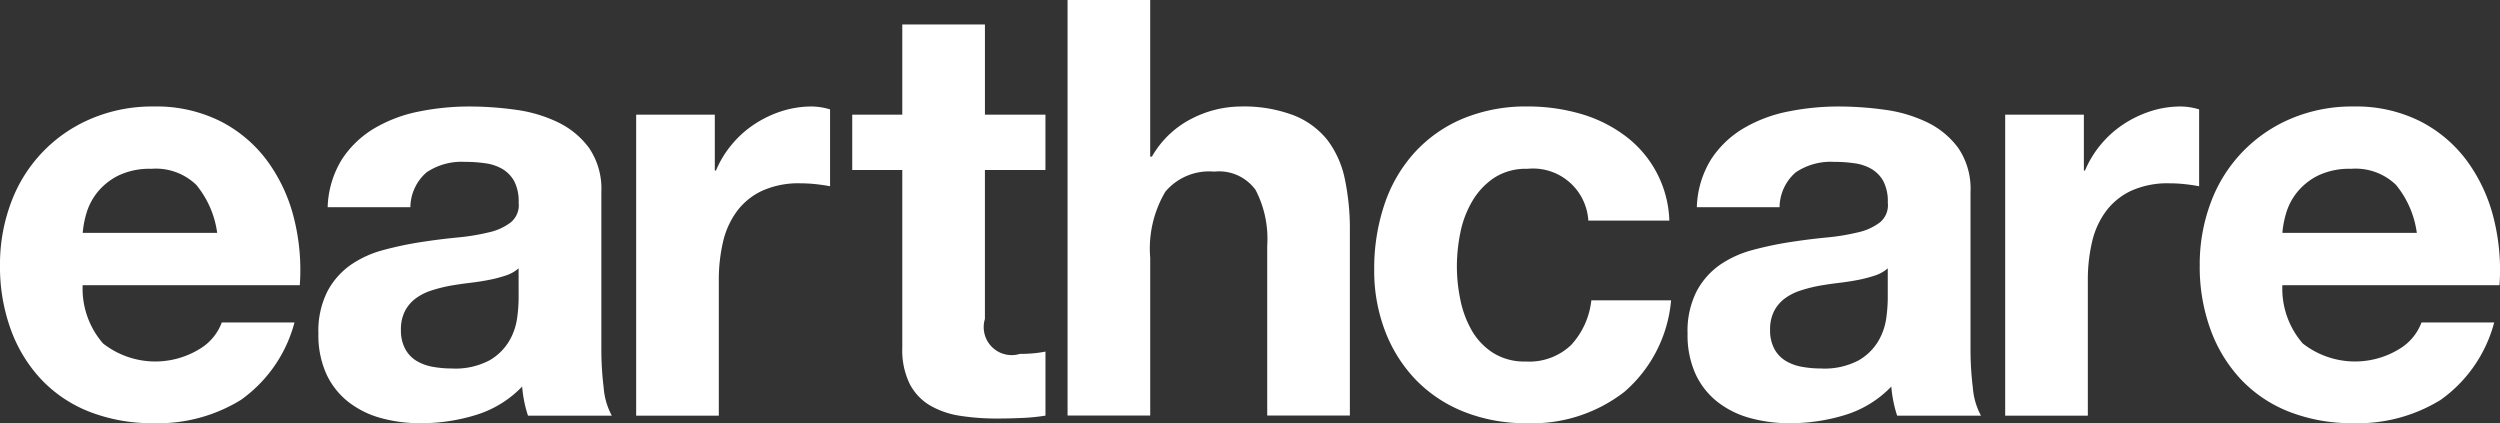 <svg xmlns="http://www.w3.org/2000/svg" width="120.358" height="20.373" viewBox="0 0 120.358 20.373">
  <rect x="0" y="0" width="120.358" height="20.373" fill="#333333" stroke="none"/>
  <g id="グループ_1157" data-name="グループ 1157" transform="translate(-206.654 -559.04)">
    <path id="パス_58" data-name="パス 58" d="M211.614,588.745a4.08,4.08,0,0,0,4.652.266,2.5,2.5,0,0,0,1.065-1.275h3.5a6.649,6.649,0,0,1-2.578,3.727,7.588,7.588,0,0,1-4.2,1.121,8.277,8.277,0,0,1-3.083-.546,6.405,6.405,0,0,1-2.326-1.556,6.987,6.987,0,0,1-1.471-2.41,8.817,8.817,0,0,1-.519-3.083,8.447,8.447,0,0,1,.533-3.027,7,7,0,0,1,3.853-4.035,7.505,7.505,0,0,1,3.013-.589,6.887,6.887,0,0,1,3.223.715,6.434,6.434,0,0,1,2.256,1.919,7.886,7.886,0,0,1,1.275,2.747,10.229,10.229,0,0,1,.28,3.223H210.633A4.024,4.024,0,0,0,211.614,588.745Zm4.5-7.623a2.8,2.8,0,0,0-2.172-.784,3.468,3.468,0,0,0-1.583.322,3.025,3.025,0,0,0-1.009.8,2.925,2.925,0,0,0-.532,1.009,4.554,4.554,0,0,0-.182.953h6.474A4.6,4.6,0,0,0,216.112,581.122Z" transform="translate(0 -13.171)" fill="#fff"/>
    <path id="パス_59" data-name="パス 59" d="M261.8,582.187a4.624,4.624,0,0,1,.7-2.326,4.771,4.771,0,0,1,1.57-1.485,6.842,6.842,0,0,1,2.144-.8,12.222,12.222,0,0,1,2.4-.238,16.261,16.261,0,0,1,2.214.154,6.779,6.779,0,0,1,2.046.6,4.031,4.031,0,0,1,1.514,1.247,3.487,3.487,0,0,1,.588,2.116V589a15.066,15.066,0,0,0,.112,1.878,3.375,3.375,0,0,0,.392,1.345h-4.035a5.58,5.58,0,0,1-.182-.687,5.858,5.858,0,0,1-.1-.715,5.182,5.182,0,0,1-2.242,1.373,9,9,0,0,1-2.635.392,7.111,7.111,0,0,1-1.933-.252,4.425,4.425,0,0,1-1.57-.784,3.654,3.654,0,0,1-1.051-1.345,4.549,4.549,0,0,1-.378-1.934,4.224,4.224,0,0,1,.434-2.032,3.634,3.634,0,0,1,1.121-1.275,5.03,5.03,0,0,1,1.57-.715,16.9,16.9,0,0,1,1.78-.378q.9-.14,1.765-.224a10.585,10.585,0,0,0,1.541-.252,2.676,2.676,0,0,0,1.065-.49,1.077,1.077,0,0,0,.365-.939,2.112,2.112,0,0,0-.21-1.023,1.551,1.551,0,0,0-.56-.589,2.216,2.216,0,0,0-.813-.28,6.715,6.715,0,0,0-.995-.07,3.02,3.02,0,0,0-1.85.5,2.251,2.251,0,0,0-.785,1.681Zm9.192,2.943a1.792,1.792,0,0,1-.631.35,6.54,6.54,0,0,1-.813.21q-.435.084-.911.14t-.953.14a7.131,7.131,0,0,0-.882.224,2.619,2.619,0,0,0-.757.379,1.791,1.791,0,0,0-.518.6,1.936,1.936,0,0,0-.2.925,1.865,1.865,0,0,0,.2.9,1.5,1.5,0,0,0,.532.575,2.255,2.255,0,0,0,.785.294,5.031,5.031,0,0,0,.925.084,3.514,3.514,0,0,0,1.822-.392,2.622,2.622,0,0,0,.953-.939,3,3,0,0,0,.379-1.107,7.711,7.711,0,0,0,.07-.9Z" transform="translate(-39.371 -13.171)" fill="#fff"/>
    <path id="パス_60" data-name="パス 60" d="M319.735,577.731v2.69h.056a4.878,4.878,0,0,1,.757-1.247,4.941,4.941,0,0,1,1.093-.981,5.341,5.341,0,0,1,1.317-.631,4.747,4.747,0,0,1,1.457-.224,3.123,3.123,0,0,1,.869.14v3.7q-.281-.056-.673-.1a7.118,7.118,0,0,0-.757-.042,4.246,4.246,0,0,0-1.849.364,3.21,3.21,0,0,0-1.219,1,3.985,3.985,0,0,0-.658,1.471,8,8,0,0,0-.2,1.822v6.529h-3.979V577.731Z" transform="translate(-78.668 -13.171)" fill="#fff"/>
    <path id="パス_61" data-name="パス 61" d="M362.356,567.583v2.662h-2.914v7.174a1.347,1.347,0,0,0,1.681,1.681c.224,0,.439-.009.645-.028a5.339,5.339,0,0,0,.589-.084v3.083a9.436,9.436,0,0,1-1.121.112q-.617.028-1.205.028a11.579,11.579,0,0,1-1.751-.126,4.127,4.127,0,0,1-1.457-.49,2.589,2.589,0,0,1-.995-1.037,3.7,3.7,0,0,1-.364-1.766v-8.547h-2.41v-2.662h2.41v-4.344h3.979v4.344Z" transform="translate(-105.371 -3.022)" fill="#fff"/>
    <path id="パス_62" data-name="パス 62" d="M394.03,559.04v7.538h.084a4.608,4.608,0,0,1,1.933-1.835,5.223,5.223,0,0,1,2.3-.575,6.755,6.755,0,0,1,2.62.435,3.883,3.883,0,0,1,1.611,1.2,4.67,4.67,0,0,1,.827,1.878,11.689,11.689,0,0,1,.238,2.452v8.911h-3.979v-8.183a5.08,5.08,0,0,0-.56-2.676,2.171,2.171,0,0,0-1.99-.883,2.756,2.756,0,0,0-2.354.967,5.372,5.372,0,0,0-.729,3.181v7.595h-3.979V559.04Z" transform="translate(-132.002)" fill="#fff"/>
    <path id="パス_63" data-name="パス 63" d="M450.119,580.338a2.8,2.8,0,0,0-1.6.434,3.446,3.446,0,0,0-1.051,1.121,4.843,4.843,0,0,0-.575,1.513,8.215,8.215,0,0,0-.168,1.639,7.873,7.873,0,0,0,.168,1.6,4.946,4.946,0,0,0,.546,1.471,3.139,3.139,0,0,0,1.023,1.079,2.811,2.811,0,0,0,1.569.42,2.918,2.918,0,0,0,2.2-.8,3.781,3.781,0,0,0,.967-2.144h3.839a6.566,6.566,0,0,1-2.242,4.4,7.235,7.235,0,0,1-4.736,1.513,7.934,7.934,0,0,1-2.985-.546,6.611,6.611,0,0,1-2.312-1.528,6.942,6.942,0,0,1-1.485-2.34,8.11,8.11,0,0,1-.532-2.985,9.652,9.652,0,0,1,.49-3.125,7.028,7.028,0,0,1,1.443-2.494,6.6,6.6,0,0,1,2.326-1.64,7.906,7.906,0,0,1,3.139-.589,9.077,9.077,0,0,1,2.48.337,6.628,6.628,0,0,1,2.13,1.023,5.291,5.291,0,0,1,2.2,4.134h-3.9A2.668,2.668,0,0,0,450.119,580.338Z" transform="translate(-169.932 -13.171)" fill="#fff"/>
    <path id="パス_64" data-name="パス 64" d="M497,582.187a4.629,4.629,0,0,1,.7-2.326,4.771,4.771,0,0,1,1.57-1.485,6.844,6.844,0,0,1,2.144-.8,12.219,12.219,0,0,1,2.4-.238,16.266,16.266,0,0,1,2.214.154,6.779,6.779,0,0,1,2.046.6,4.029,4.029,0,0,1,1.514,1.247,3.488,3.488,0,0,1,.588,2.116V589a15.066,15.066,0,0,0,.112,1.878,3.381,3.381,0,0,0,.392,1.345h-4.035a5.58,5.58,0,0,1-.182-.687,5.846,5.846,0,0,1-.1-.715,5.182,5.182,0,0,1-2.242,1.373,9,9,0,0,1-2.635.392,7.113,7.113,0,0,1-1.933-.252,4.425,4.425,0,0,1-1.57-.784,3.654,3.654,0,0,1-1.051-1.345,4.549,4.549,0,0,1-.378-1.934,4.22,4.22,0,0,1,.434-2.032,3.626,3.626,0,0,1,1.121-1.275,5.029,5.029,0,0,1,1.569-.715,16.923,16.923,0,0,1,1.78-.378q.9-.14,1.766-.224a10.6,10.6,0,0,0,1.541-.252,2.68,2.68,0,0,0,1.065-.49,1.076,1.076,0,0,0,.364-.939,2.112,2.112,0,0,0-.21-1.023,1.548,1.548,0,0,0-.56-.589,2.212,2.212,0,0,0-.812-.28,6.714,6.714,0,0,0-.995-.07,3.02,3.02,0,0,0-1.85.5,2.25,2.25,0,0,0-.784,1.681Zm9.192,2.943a1.783,1.783,0,0,1-.631.35,6.537,6.537,0,0,1-.812.21q-.435.084-.911.14t-.953.14a7.117,7.117,0,0,0-.882.224,2.616,2.616,0,0,0-.757.379,1.8,1.8,0,0,0-.519.6,1.939,1.939,0,0,0-.2.925,1.868,1.868,0,0,0,.2.9,1.5,1.5,0,0,0,.533.575,2.25,2.25,0,0,0,.784.294,5.028,5.028,0,0,0,.925.084,3.513,3.513,0,0,0,1.822-.392,2.624,2.624,0,0,0,.953-.939,3.005,3.005,0,0,0,.378-1.107,7.644,7.644,0,0,0,.07-.9Z" transform="translate(-208.655 -13.171)" fill="#fff"/>
    <path id="パス_65" data-name="パス 65" d="M554.931,577.731v2.69h.056a4.884,4.884,0,0,1,.757-1.247,4.949,4.949,0,0,1,1.093-.981,5.342,5.342,0,0,1,1.317-.631,4.744,4.744,0,0,1,1.457-.224,3.121,3.121,0,0,1,.869.14v3.7q-.28-.056-.673-.1a7.119,7.119,0,0,0-.757-.042,4.246,4.246,0,0,0-1.85.364,3.206,3.206,0,0,0-1.219,1,3.984,3.984,0,0,0-.659,1.471,8,8,0,0,0-.2,1.822v6.529h-3.979V577.731Z" transform="translate(-247.953 -13.171)" fill="#fff"/>
    <path id="パス_66" data-name="パス 66" d="M589.508,588.745a4.08,4.08,0,0,0,4.652.266,2.5,2.5,0,0,0,1.065-1.275h3.5a6.648,6.648,0,0,1-2.578,3.727,7.587,7.587,0,0,1-4.2,1.121,8.279,8.279,0,0,1-3.083-.546,6.409,6.409,0,0,1-2.326-1.556,7,7,0,0,1-1.471-2.41,8.818,8.818,0,0,1-.518-3.083,8.457,8.457,0,0,1,.532-3.027,7.007,7.007,0,0,1,3.853-4.035,7.508,7.508,0,0,1,3.013-.589,6.885,6.885,0,0,1,3.223.715,6.434,6.434,0,0,1,2.256,1.919,7.9,7.9,0,0,1,1.275,2.747,10.252,10.252,0,0,1,.28,3.223H588.527A4.022,4.022,0,0,0,589.508,588.745Zm4.5-7.623a2.8,2.8,0,0,0-2.172-.784,3.469,3.469,0,0,0-1.584.322,3.017,3.017,0,0,0-1.009.8,2.922,2.922,0,0,0-.533,1.009,4.559,4.559,0,0,0-.182.953H595A4.6,4.6,0,0,0,594.006,581.122Z" transform="translate(-271.993 -13.171)" fill="#fff"/>
  </g>
</svg>
